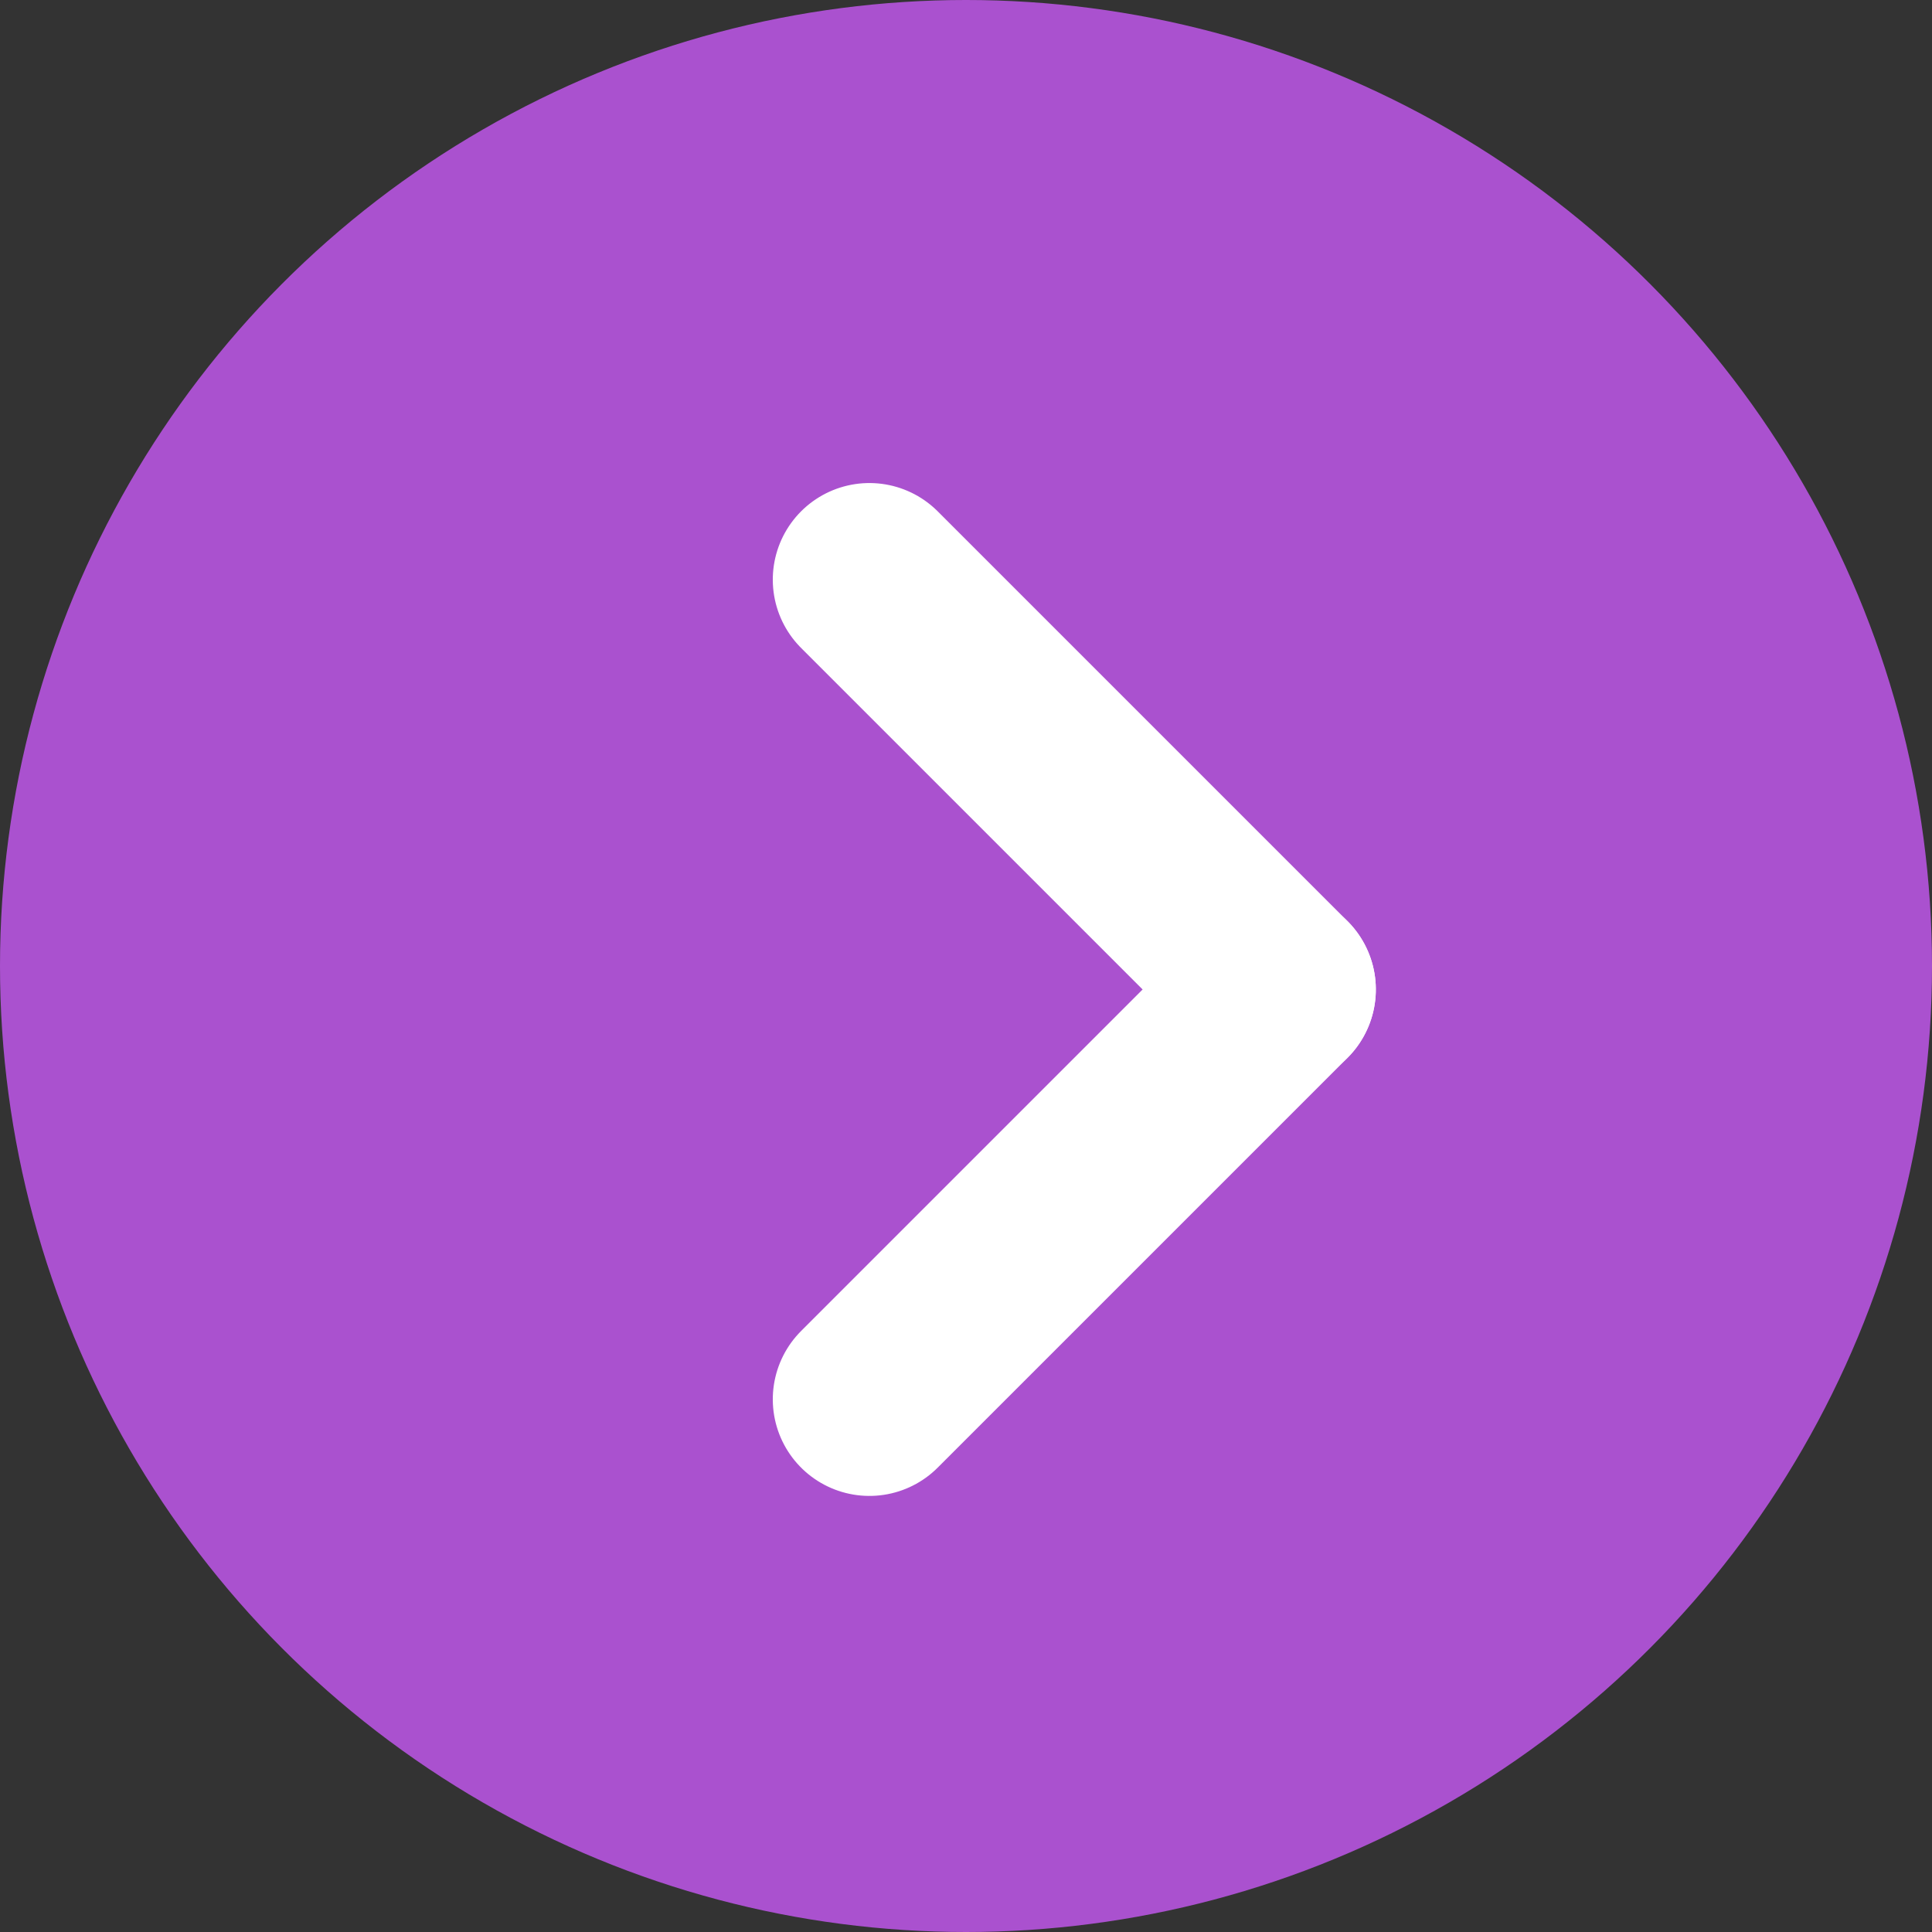 <svg id="コンポーネント_3_100" data-name="コンポーネント 3 – 100" xmlns="http://www.w3.org/2000/svg" width="20" height="20" viewBox="0 0 20 20">
  <rect x="0" y="0" width="20" height="20" fill="#333333" stroke="none"/>
  <circle id="楕円形_3" data-name="楕円形 3" cx="10" cy="10" r="10" fill="#aa51cf"/>
  <g id="グループ_51" data-name="グループ 51" transform="translate(158.553 -1470.085) rotate(45)">
    <line id="線_7" data-name="線 7" x2="6" transform="translate(938 1149.5)" fill="none" stroke="#fff" stroke-linecap="round" stroke-width="2"/>
    <line id="線_8" data-name="線 8" y2="6" transform="translate(944 1149.5)" fill="none" stroke="#fff" stroke-linecap="round" stroke-width="2"/>
  </g>
</svg>
